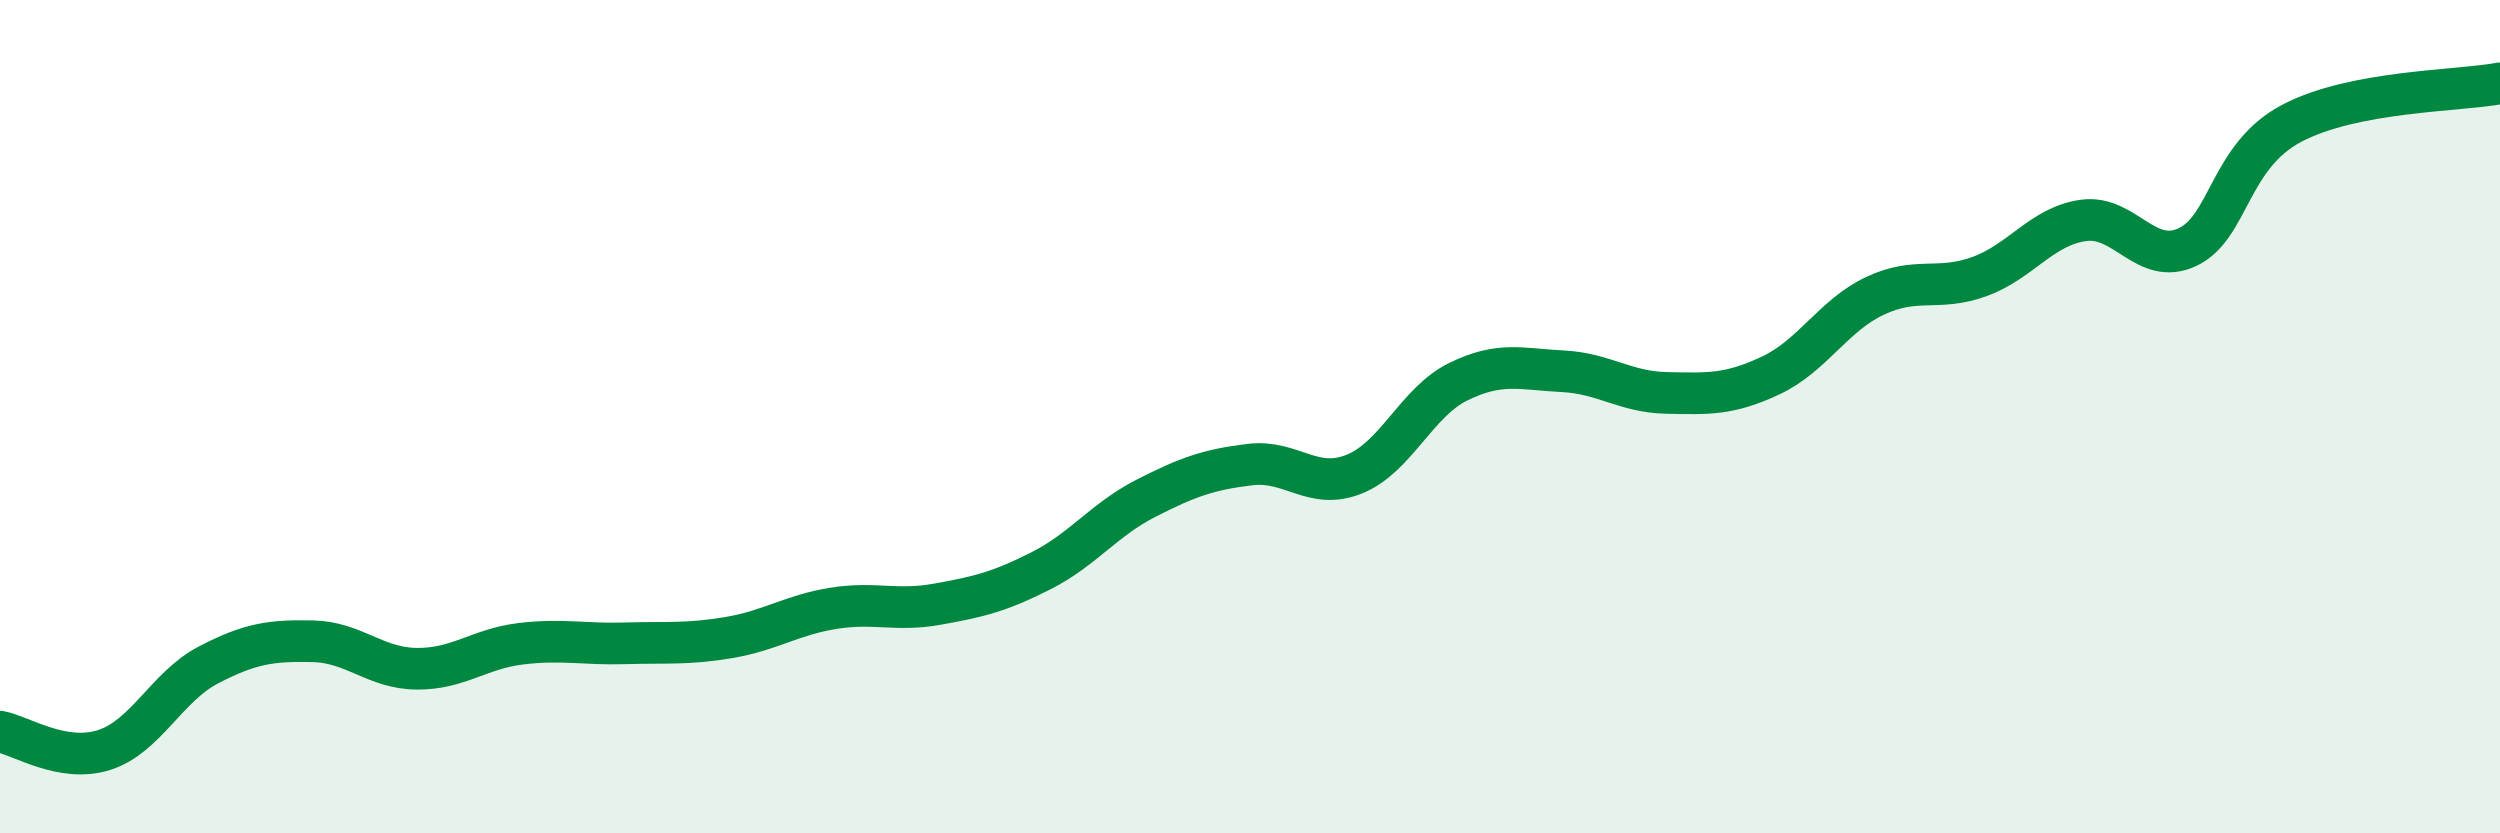 
    <svg width="60" height="20" viewBox="0 0 60 20" xmlns="http://www.w3.org/2000/svg">
      <path
        d="M 0,17.56 C 0.5,17.65 1.5,18.32 2.5,18 C 3.5,17.68 4,16.48 5,15.96 C 6,15.44 6.5,15.37 7.5,15.39 C 8.5,15.41 9,16.04 10,16.05 C 11,16.06 11.5,15.57 12.5,15.45 C 13.5,15.33 14,15.47 15,15.44 C 16,15.41 16.5,15.47 17.5,15.3 C 18.5,15.13 19,14.76 20,14.6 C 21,14.44 21.5,14.68 22.5,14.5 C 23.5,14.32 24,14.2 25,13.69 C 26,13.18 26.5,12.47 27.5,11.96 C 28.5,11.45 29,11.27 30,11.15 C 31,11.03 31.5,11.78 32.5,11.38 C 33.5,10.98 34,9.65 35,9.16 C 36,8.67 36.5,8.86 37.5,8.91 C 38.5,8.96 39,9.41 40,9.43 C 41,9.45 41.5,9.48 42.5,9.01 C 43.5,8.54 44,7.57 45,7.1 C 46,6.63 46.5,7 47.5,6.64 C 48.5,6.28 49,5.43 50,5.29 C 51,5.15 51.5,6.4 52.5,5.93 C 53.5,5.46 53.5,3.75 55,2.96 C 56.5,2.17 59,2.19 60,2L60 20L0 20Z"
        fill="#008740"
        opacity="0.1"
        stroke-linecap="round"
        stroke-linejoin="round"
      />
      <path
        d="M 0,17.56 C 0.5,17.65 1.5,18.32 2.5,18 C 3.5,17.68 4,16.48 5,15.96 C 6,15.44 6.5,15.37 7.5,15.39 C 8.5,15.41 9,16.04 10,16.05 C 11,16.06 11.5,15.57 12.5,15.45 C 13.5,15.33 14,15.47 15,15.44 C 16,15.41 16.5,15.47 17.5,15.3 C 18.5,15.13 19,14.76 20,14.6 C 21,14.44 21.5,14.68 22.5,14.5 C 23.5,14.32 24,14.2 25,13.69 C 26,13.18 26.5,12.47 27.5,11.96 C 28.5,11.45 29,11.27 30,11.15 C 31,11.03 31.5,11.78 32.5,11.38 C 33.5,10.98 34,9.65 35,9.16 C 36,8.67 36.5,8.86 37.5,8.91 C 38.5,8.96 39,9.41 40,9.43 C 41,9.45 41.5,9.48 42.5,9.01 C 43.5,8.54 44,7.57 45,7.1 C 46,6.63 46.5,7 47.5,6.64 C 48.5,6.28 49,5.43 50,5.29 C 51,5.15 51.5,6.4 52.5,5.93 C 53.5,5.46 53.5,3.75 55,2.96 C 56.5,2.17 59,2.19 60,2"
        stroke="#008740"
        stroke-width="1"
        fill="none"
        stroke-linecap="round"
        stroke-linejoin="round"
      />
    </svg>
  